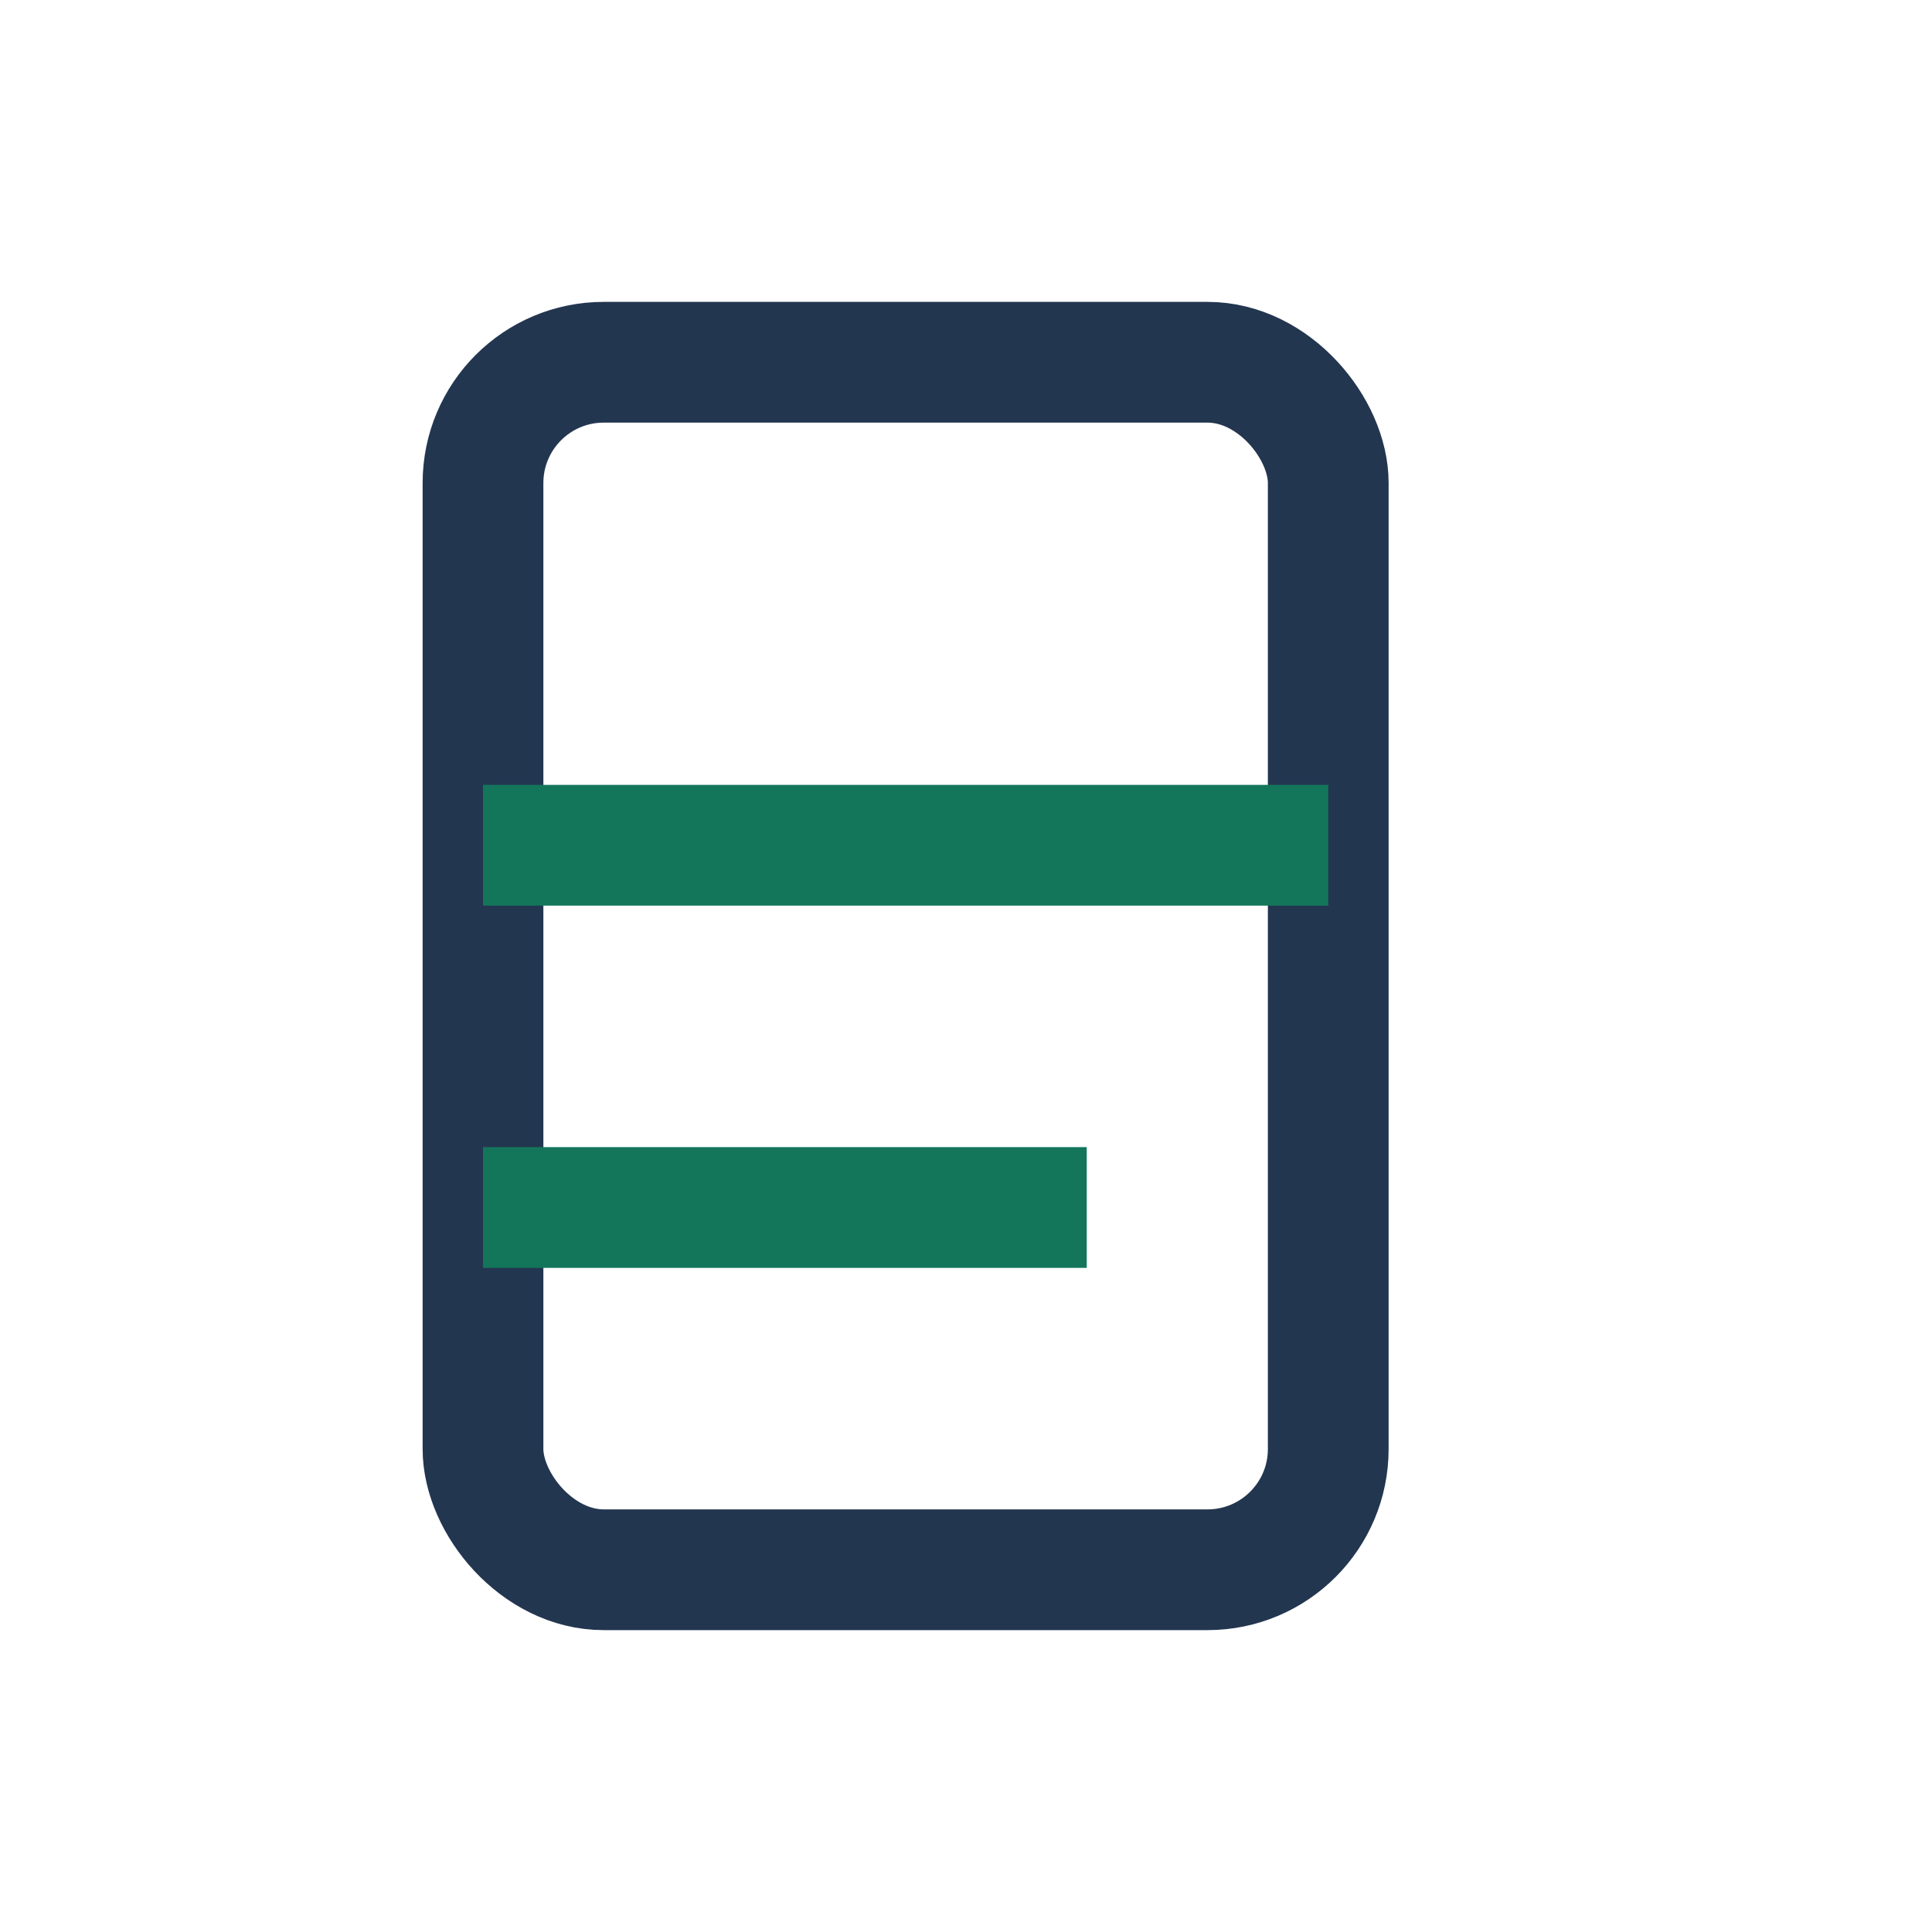 <?xml version="1.0" encoding="UTF-8"?>
<svg xmlns="http://www.w3.org/2000/svg" width="32" height="32" viewBox="0 0 32 32"><rect x="8" y="6" width="14" height="20" rx="2" fill="none" stroke="#233650" stroke-width="2"/><path d="M8 14h14M8 20h10" stroke="#13765B" stroke-width="2"/></svg>